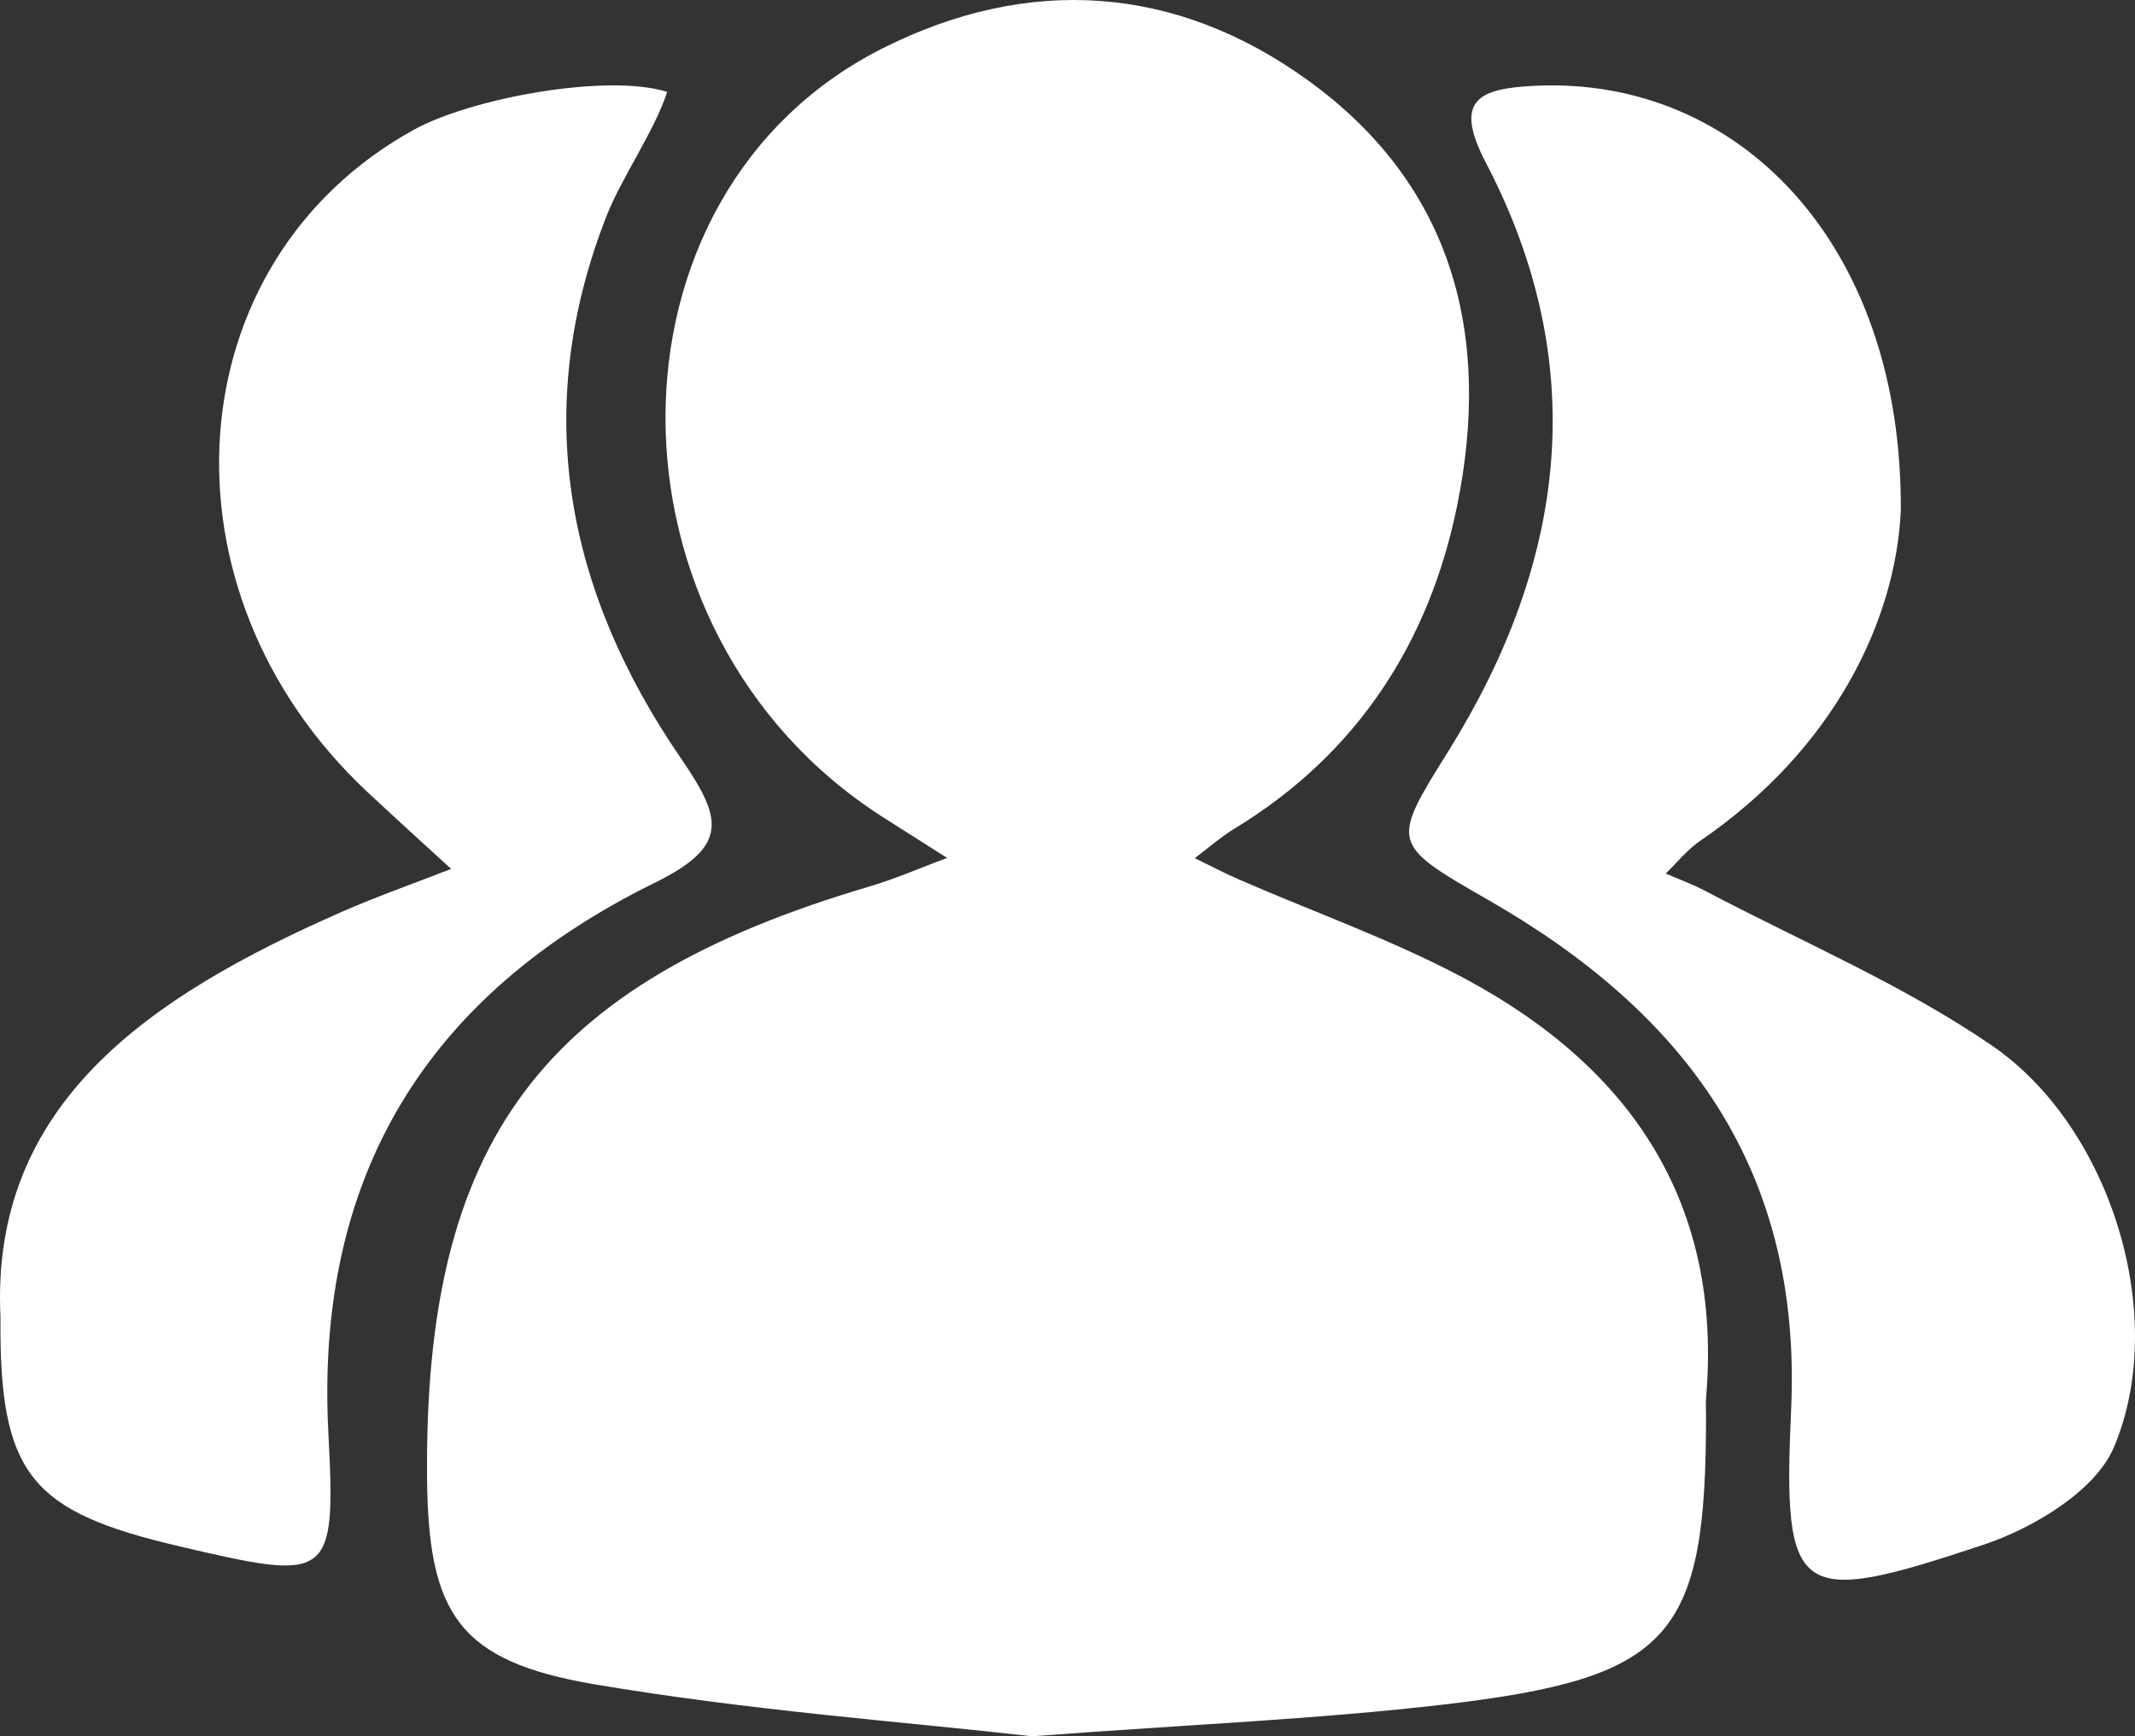 <?xml version="1.0" encoding="UTF-8"?>
<svg width="150px" height="122px" viewBox="0 0 150 122" version="1.1" xmlns="http://www.w3.org/2000/svg" xmlns:xlink="http://www.w3.org/1999/xlink">
    <rect x="0" y="0" width="150" height="122" fill="#333333" stroke="none"/>
    <!-- Generator: Sketch 52.5 (67469) - http://www.bohemiancoding.com/sketch -->
    <title>gender icon</title>
    <desc>Created with Sketch.</desc>
    <g id="The-Dangers-of-Osteoporosis" stroke="none" stroke-width="1" fill="none" fill-rule="evenodd">
        <g id="Artboard-Copy-5" transform="translate(-15, -29)" fill="#FFFFFF">
            <path d="M87.5,151 C78.723,149.997 67.631,149.198 56.723,147.339 C47.229,145.721 45.09,142.405 45.004,132.868 C44.79,109.16 53.067,98.095 76.043,91.303 C77.913,90.75 79.711,89.96 81.542,89.28 C80.032,88.322 78.519,87.368 77.013,86.405 C56.7,73.418 56.624,42.611 77.065,32.367 C87.248,27.265 97.57,27.914 106.881,34.636 C117.219,42.098 119.785,52.74 117.368,64.565 C115.417,74.114 110.378,81.961 101.755,87.21 C100.759,87.815 99.875,88.598 98.94,89.3 C99.966,89.797 100.975,90.33 102.02,90.785 C107.363,93.118 112.916,95.067 118.027,97.82 C129.685,104.102 136.019,113.622 134.866,127.209 C134.832,127.607 134.862,128.009 134.862,128.409 C134.872,144.024 132.459,146.892 116.459,148.766 C107.644,149.798 98.75,150.158 87.5,151 Z M148.546,64.876 C148.199,72.524 143.908,81.625 134.457,88.076 C133.546,88.699 132.833,89.604 132.028,90.379 C132.944,90.776 133.89,91.116 134.769,91.58 C141.539,95.15 148.695,98.176 154.959,102.473 C163.308,108.198 167.416,121.517 163.515,130.697 C162.213,133.761 157.863,136.374 154.345,137.545 C141.18,141.93 140.236,141.393 140.841,127.998 C141.599,111.203 133.456,100.183 119.521,92.212 C112.639,88.275 112.75,88.218 116.788,81.732 C125.064,68.437 126.811,54.625 119.391,40.428 C117.06,35.969 118.949,35.216 122.857,35.028 C137.135,34.345 148.669,46.123 148.546,64.876 Z M38.899,93.121 C41.451,91.995 44.094,91.072 46.695,90.055 C44.738,88.258 42.767,86.478 40.827,84.663 C25.659,70.487 27.264,47.368 44.098,38.105 C48.102,35.901 57.632,34.132 61.874,35.455 C61.008,38.158 58.669,41.494 57.632,44.13 C52.252,57.809 54.792,70.543 62.82,82.253 C65.729,86.495 66.282,88.431 60.995,91.032 C45.037,98.88 37.115,111.606 38.072,129.719 C38.622,140.097 38.156,140.121 27.606,137.653 C17.187,135.215 14.934,132.658 15.034,121.548 C14.3,106.516 25.571,98.999 38.899,93.121 Z" id="gender-icon"></path>
        </g>
    </g>
</svg>